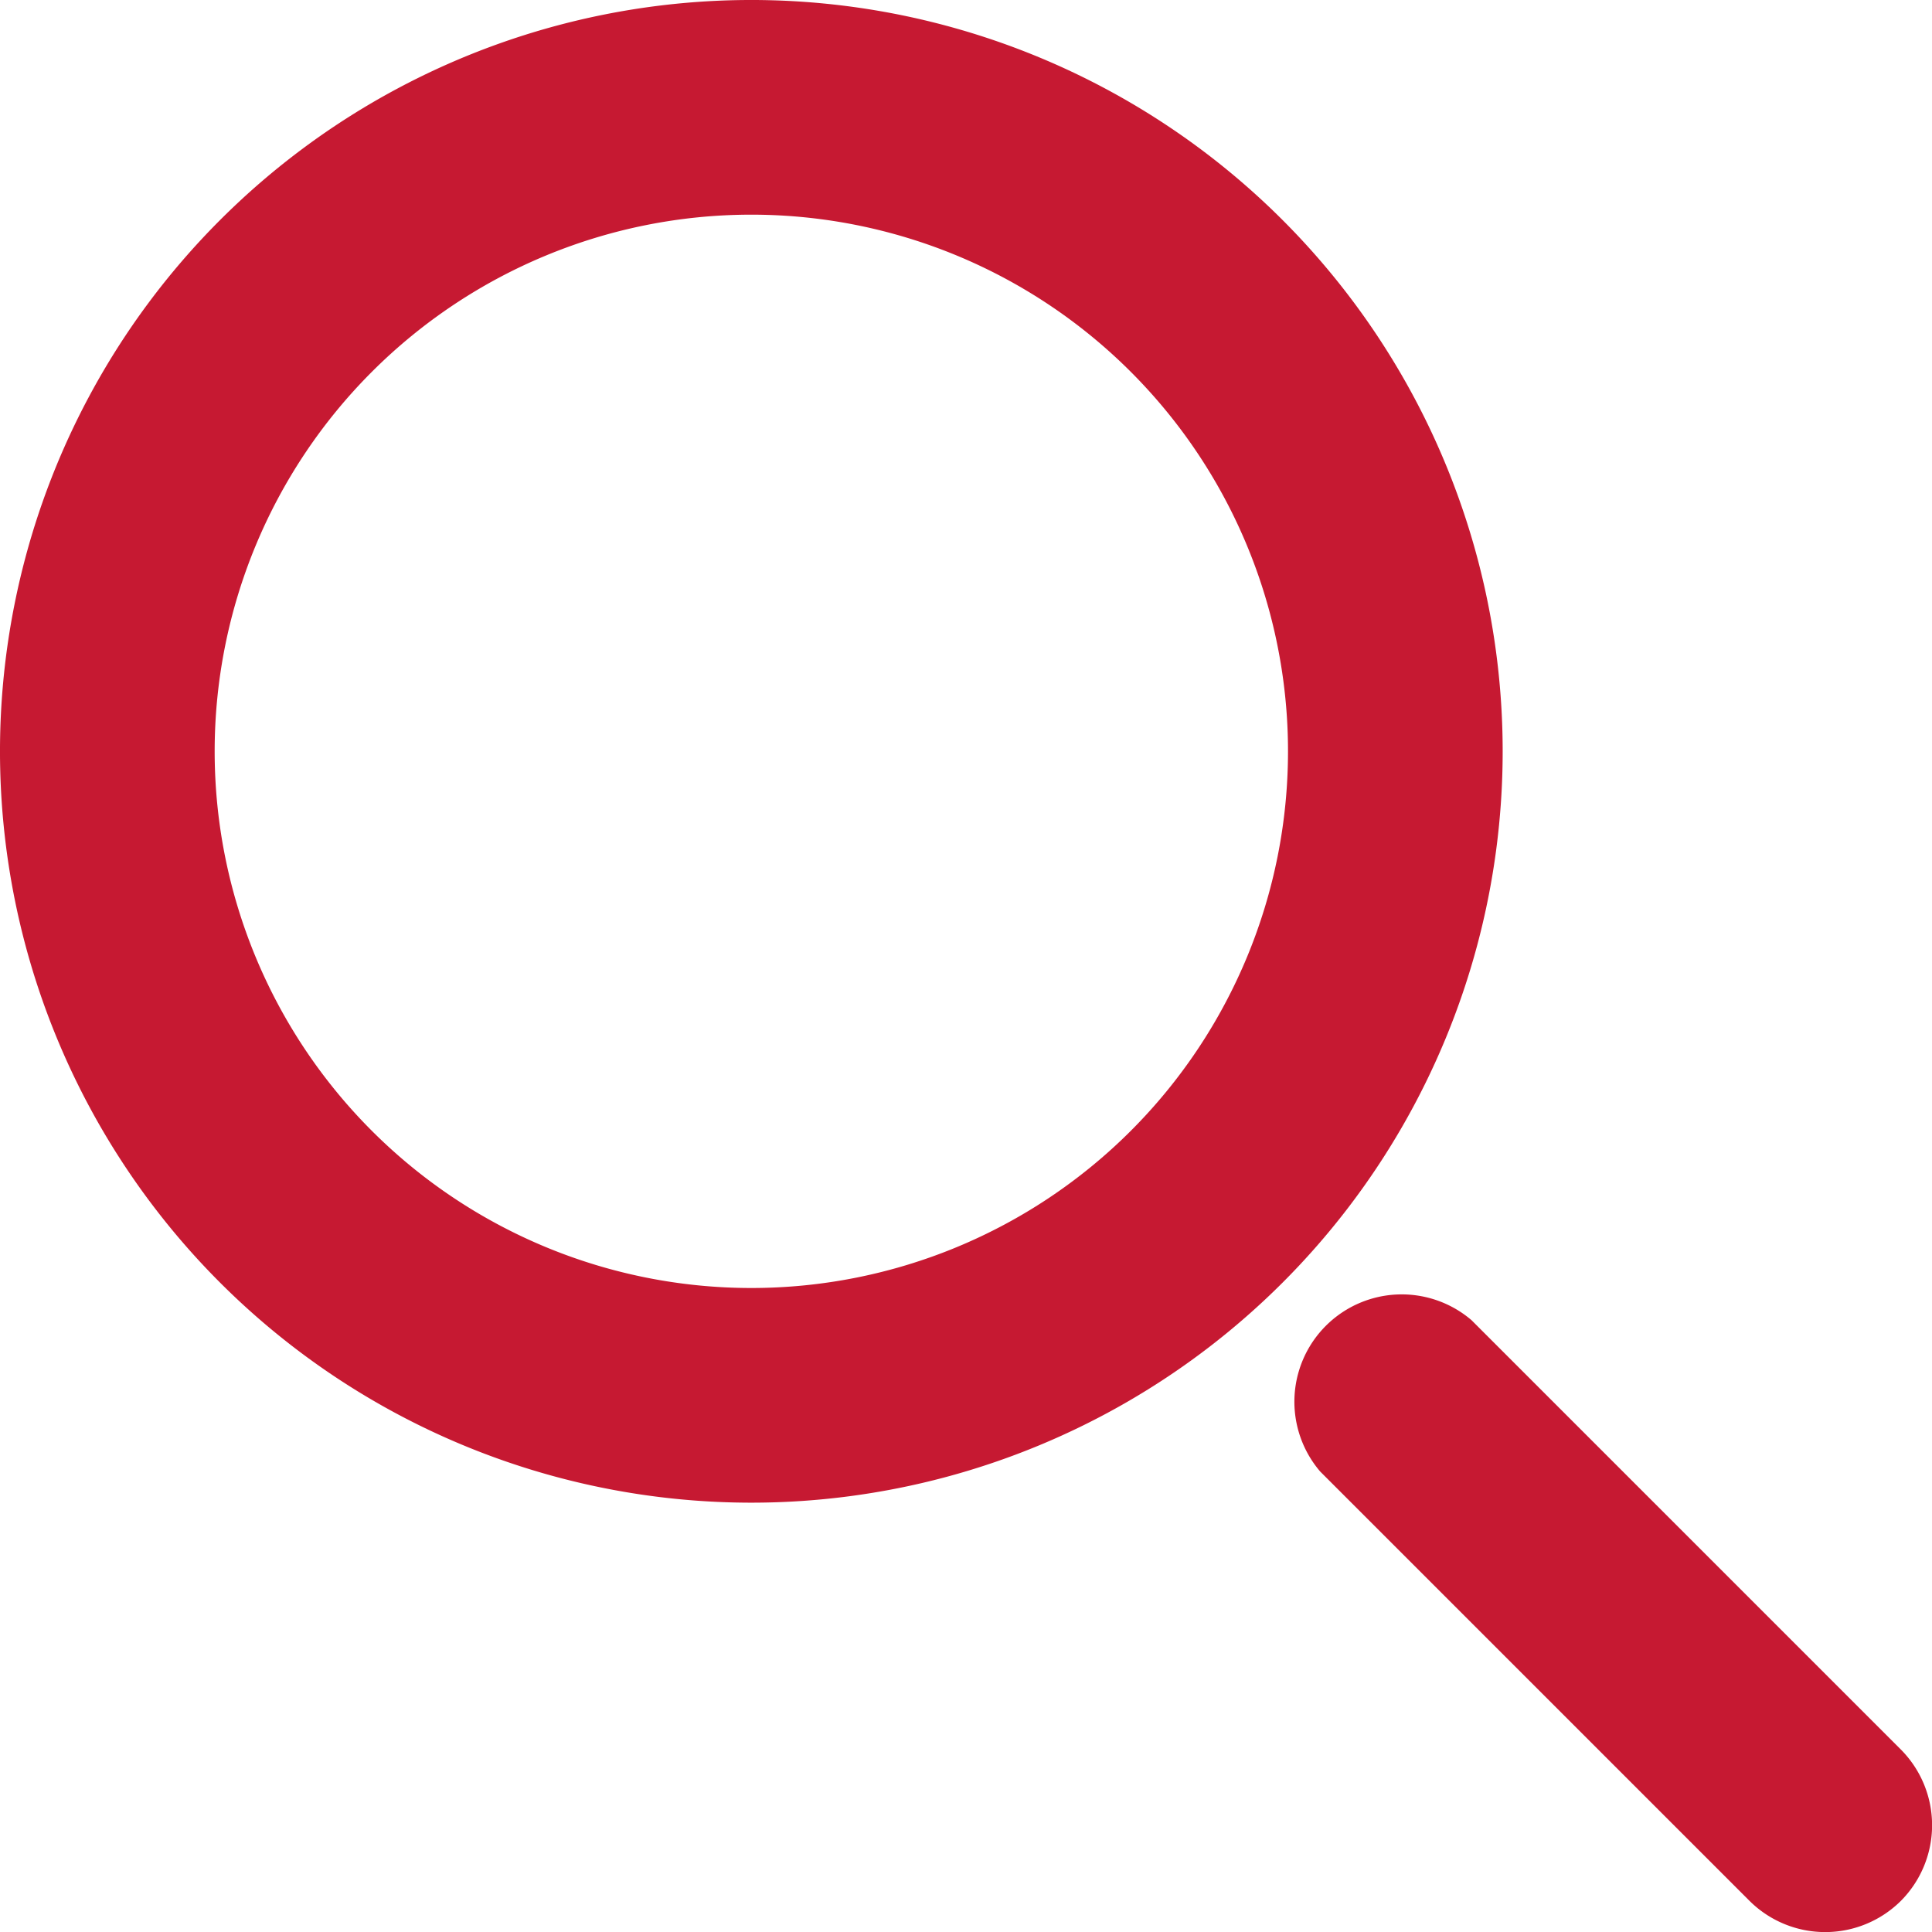 <svg xmlns="http://www.w3.org/2000/svg" viewBox="0 0 18 18" width="18" height="18">
	<path fill="#c61932" d="M7,14a7,7,0,1,1,7-7A7,7,0,0,1,7,14ZM7,2a5,5,0,1,0,5,5A5,5,0,0,0,7,2ZM17.71,17.71a1,1,0,0,0,0-1.41l-4-4a1,1,0,0,0-1.41,1.41l4,4a1,1,0,0,0,1.41,0Z"/>
</svg>